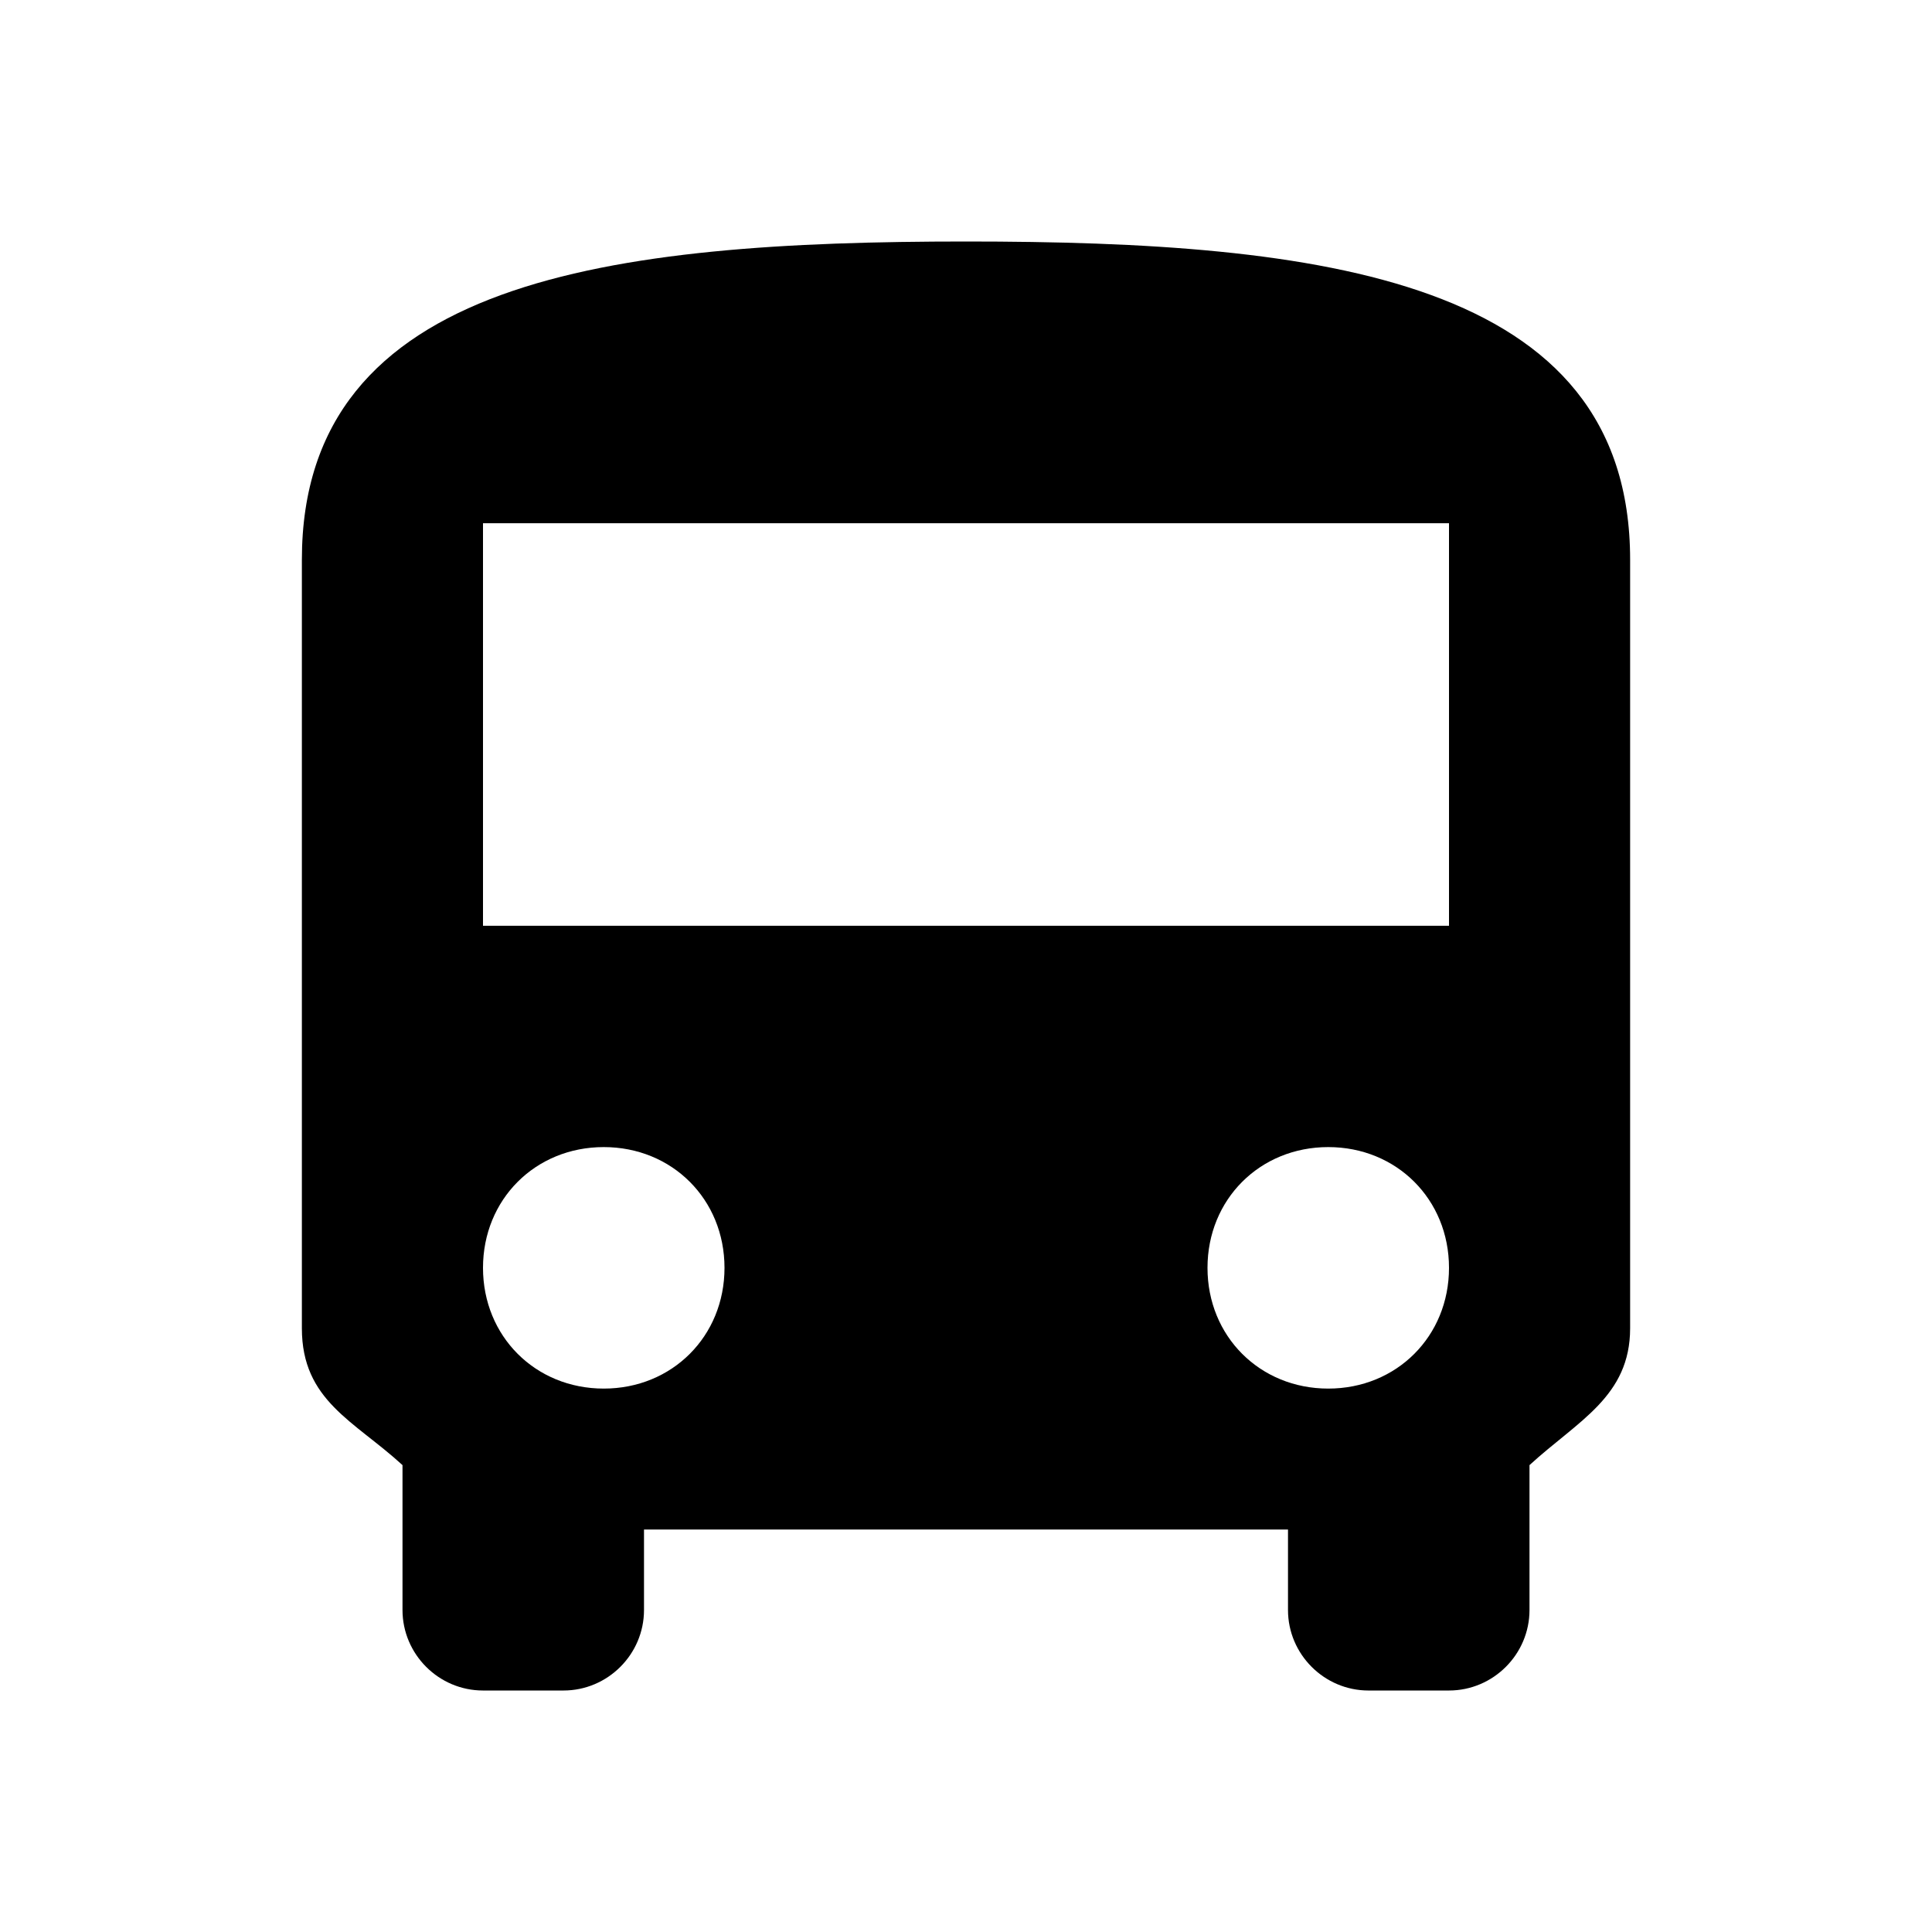 <svg xmlns="http://www.w3.org/2000/svg" width="512" height="512" viewBox="0 0 512 512"><path d="M80 352c0 19.198 13.864 24.53 26.667 36.27v38.397c0 11.73 9.6 21.334 21.333 21.334h21.333c11.734 0 21.334-9.603 21.334-21.333v-21.333h170.666v21.333c0 11.73 9.604 21.334 21.334 21.334H384c11.73 0 21.333-9.603 21.333-21.333V388.27C418.136 376.53 432 370.137 432 352V148.334C432 73.667 349.864 64 256 64S80 73.667 80 148.334V352zm80 15.99c-18.136 0-32-13.865-32-32 0-18.136 13.864-32 32-32s32 13.864 32 32c0 18.135-13.864 32-32 32zm192 0c-18.136 0-32-13.865-32-32 0-18.136 13.864-32 32-32s32 13.864 32 32c0 18.135-13.864 32-32 32zm32-122.657H128V138.667h256v106.666z"/></svg>